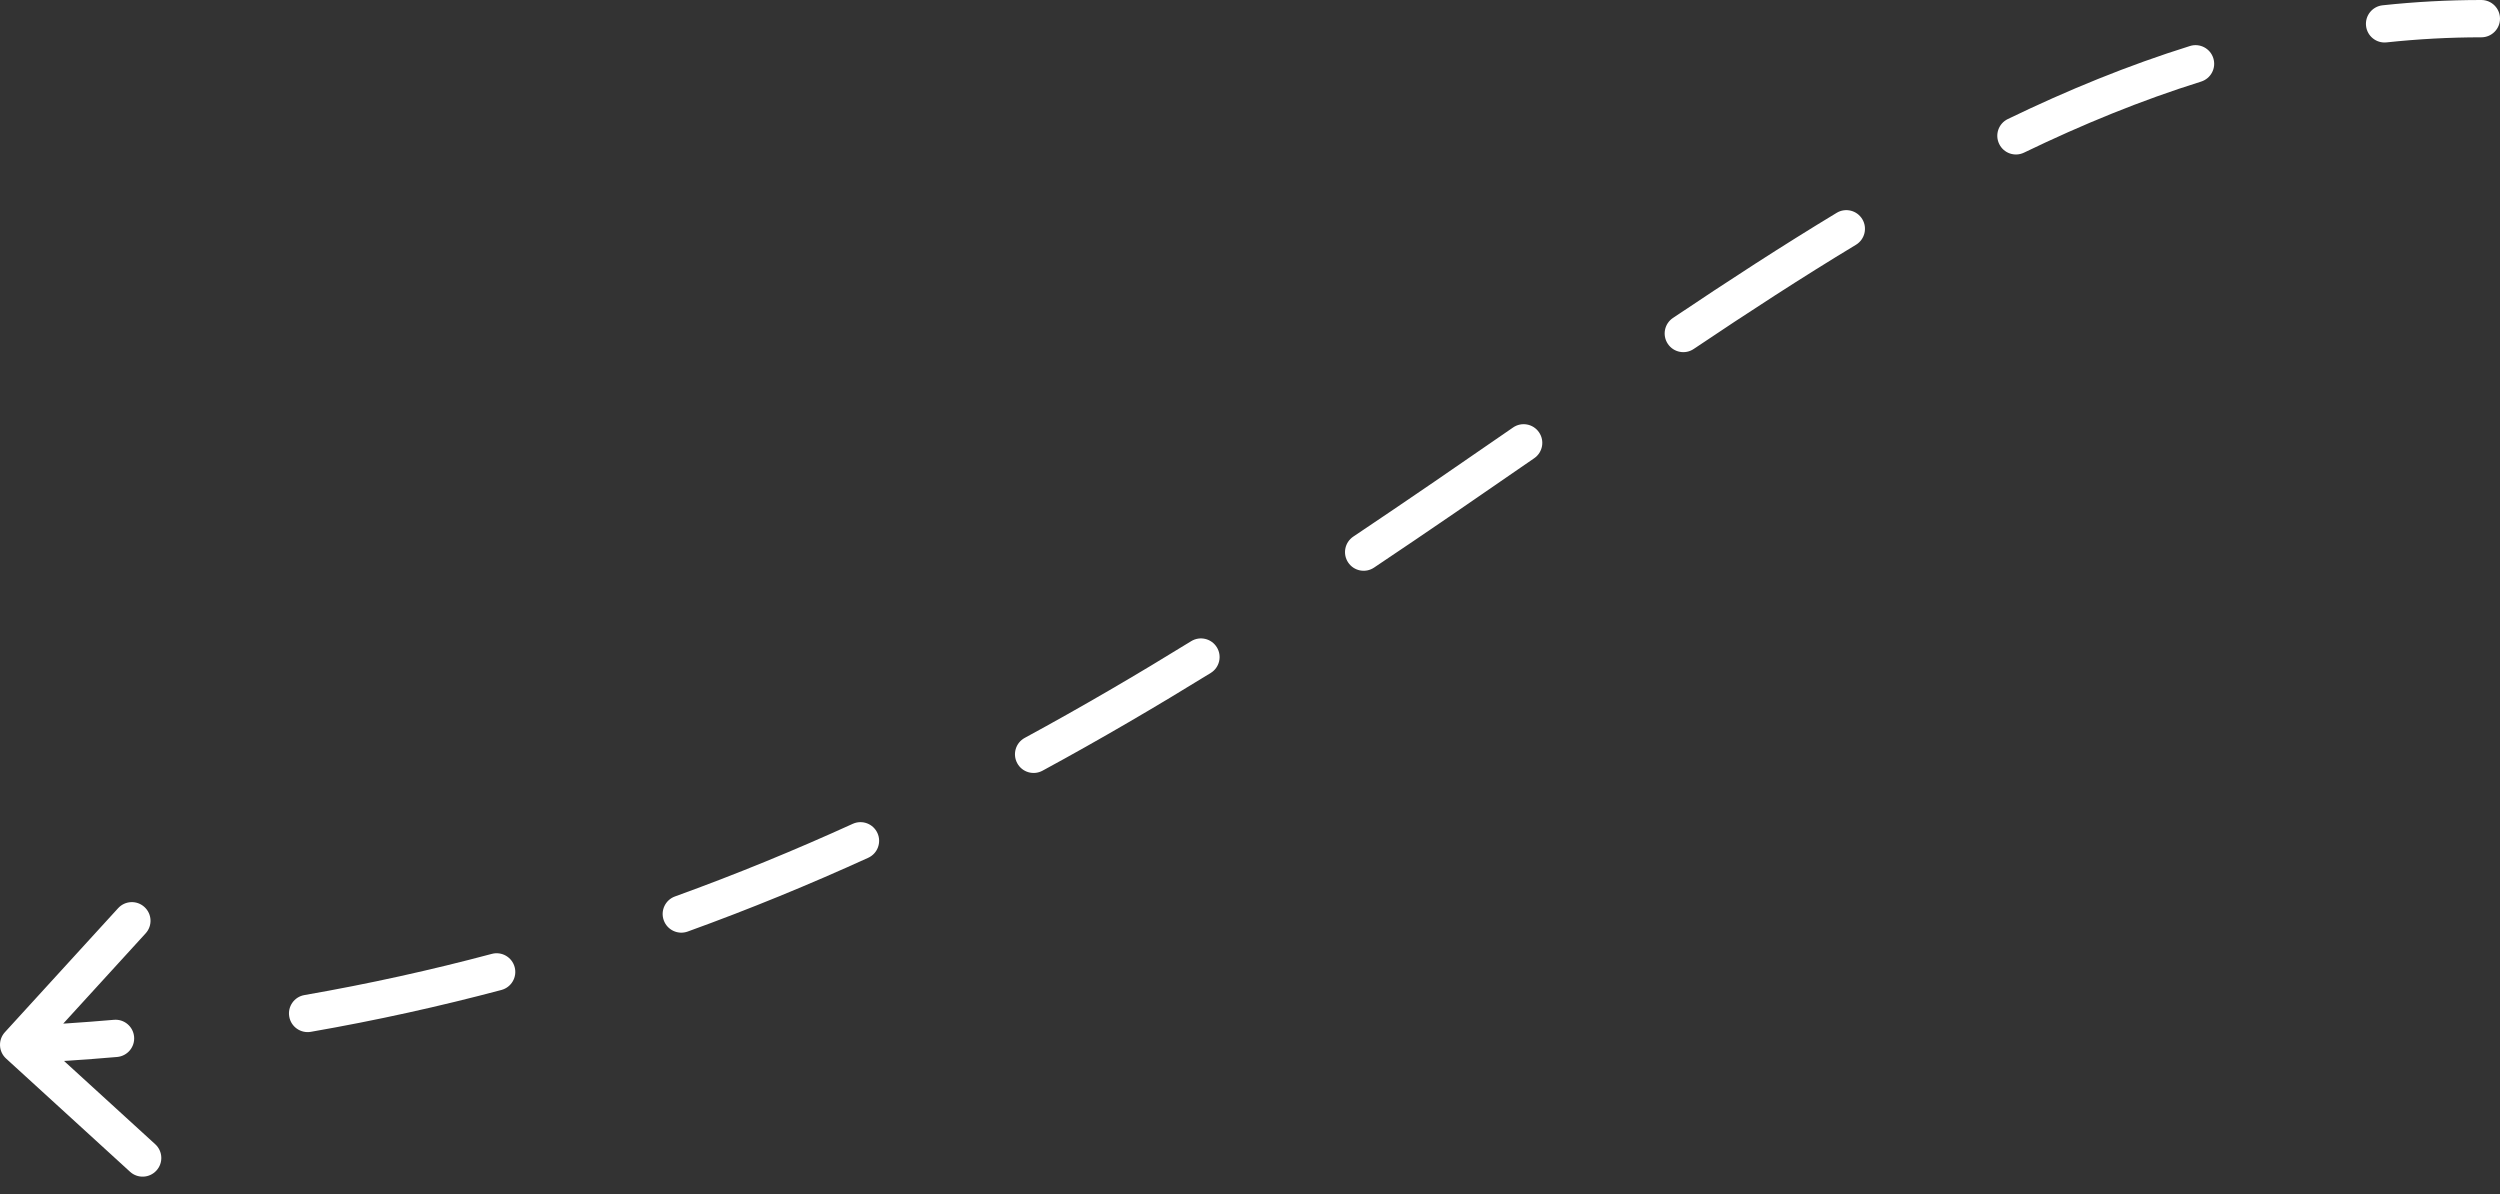 <svg width="67" height="32" viewBox="0 0 67 32" fill="none" xmlns="http://www.w3.org/2000/svg">
<rect x="0" y="0" width="67" height="32" fill="#333333" stroke="none"/>
<path d="M66.5 1C66.776 1 67 0.776 67 0.5C67 0.224 66.776 0 66.5 0V1ZM0.131 27.663C-0.055 27.867 -0.041 28.183 0.163 28.369L3.486 31.404C3.69 31.59 4.006 31.575 4.192 31.371C4.379 31.167 4.364 30.851 4.16 30.665L1.206 27.968L3.903 25.014C4.09 24.81 4.075 24.494 3.871 24.308C3.667 24.121 3.351 24.136 3.165 24.34L0.131 27.663ZM3.139 28.327C3.414 28.303 3.618 28.061 3.594 27.786C3.57 27.51 3.328 27.307 3.053 27.331L3.139 28.327ZM8.158 26.668C7.886 26.715 7.704 26.974 7.752 27.246C7.799 27.518 8.058 27.7 8.33 27.653L8.158 26.668ZM13.439 26.531C13.706 26.459 13.864 26.186 13.793 25.919C13.722 25.652 13.448 25.493 13.181 25.564L13.439 26.531ZM18.089 24.025C17.829 24.119 17.695 24.406 17.789 24.665C17.883 24.925 18.169 25.059 18.429 24.966L18.089 24.025ZM23.268 22.989C23.519 22.875 23.63 22.578 23.516 22.327C23.401 22.075 23.105 21.964 22.853 22.079L23.268 22.989ZM27.462 19.776C27.22 19.907 27.13 20.211 27.262 20.454C27.393 20.697 27.697 20.786 27.939 20.655L27.462 19.776ZM32.448 18.035C32.683 17.89 32.756 17.582 32.611 17.347C32.466 17.112 32.158 17.039 31.923 17.184L32.448 18.035ZM36.268 14.381C36.039 14.535 35.977 14.845 36.131 15.075C36.284 15.304 36.595 15.366 36.824 15.212L36.268 14.381ZM41.118 12.28C41.345 12.123 41.402 11.812 41.245 11.585C41.088 11.357 40.777 11.3 40.55 11.457L41.118 12.28ZM44.834 8.522C44.605 8.676 44.544 8.987 44.698 9.216C44.852 9.446 45.163 9.507 45.392 9.352L44.834 8.522ZM49.74 6.56C49.976 6.417 50.052 6.11 49.909 5.873C49.766 5.637 49.459 5.561 49.223 5.704L49.74 6.56ZM53.81 3.19C53.561 3.31 53.457 3.609 53.578 3.858C53.698 4.107 53.997 4.211 54.245 4.09L53.81 3.19ZM58.989 2.187C59.253 2.104 59.4 1.824 59.317 1.56C59.235 1.297 58.954 1.15 58.691 1.233L58.989 2.187ZM63.853 0.142C63.579 0.172 63.38 0.418 63.41 0.693C63.439 0.967 63.686 1.166 63.96 1.136L63.853 0.142ZM0.523 28.5C1.409 28.459 2.281 28.401 3.139 28.327L3.053 27.331C2.208 27.404 1.35 27.461 0.477 27.5L0.523 28.5ZM8.33 27.653C10.094 27.346 11.795 26.968 13.439 26.531L13.181 25.564C11.565 25.995 9.893 26.366 8.158 26.668L8.33 27.653ZM18.429 24.966C20.101 24.361 21.712 23.698 23.268 22.989L22.853 22.079C21.32 22.777 19.734 23.43 18.089 24.025L18.429 24.966ZM27.939 20.655C29.493 19.812 30.992 18.933 32.448 18.035L31.923 17.184C30.48 18.074 28.997 18.943 27.462 19.776L27.939 20.655ZM36.824 15.212C38.291 14.231 39.719 13.246 41.118 12.28L40.55 11.457C39.151 12.424 37.728 13.404 36.268 14.381L36.824 15.212ZM45.392 9.352C46.857 8.368 48.301 7.429 49.74 6.56L49.223 5.704C47.765 6.585 46.307 7.533 44.834 8.522L45.392 9.352ZM54.245 4.09C55.812 3.333 57.387 2.688 58.989 2.187L58.691 1.233C57.033 1.751 55.413 2.415 53.81 3.19L54.245 4.09ZM63.96 1.136C64.794 1.047 65.64 1 66.5 1V0C65.603 0 64.722 0.049 63.853 0.142L63.96 1.136Z" fill="white"/>
</svg>
